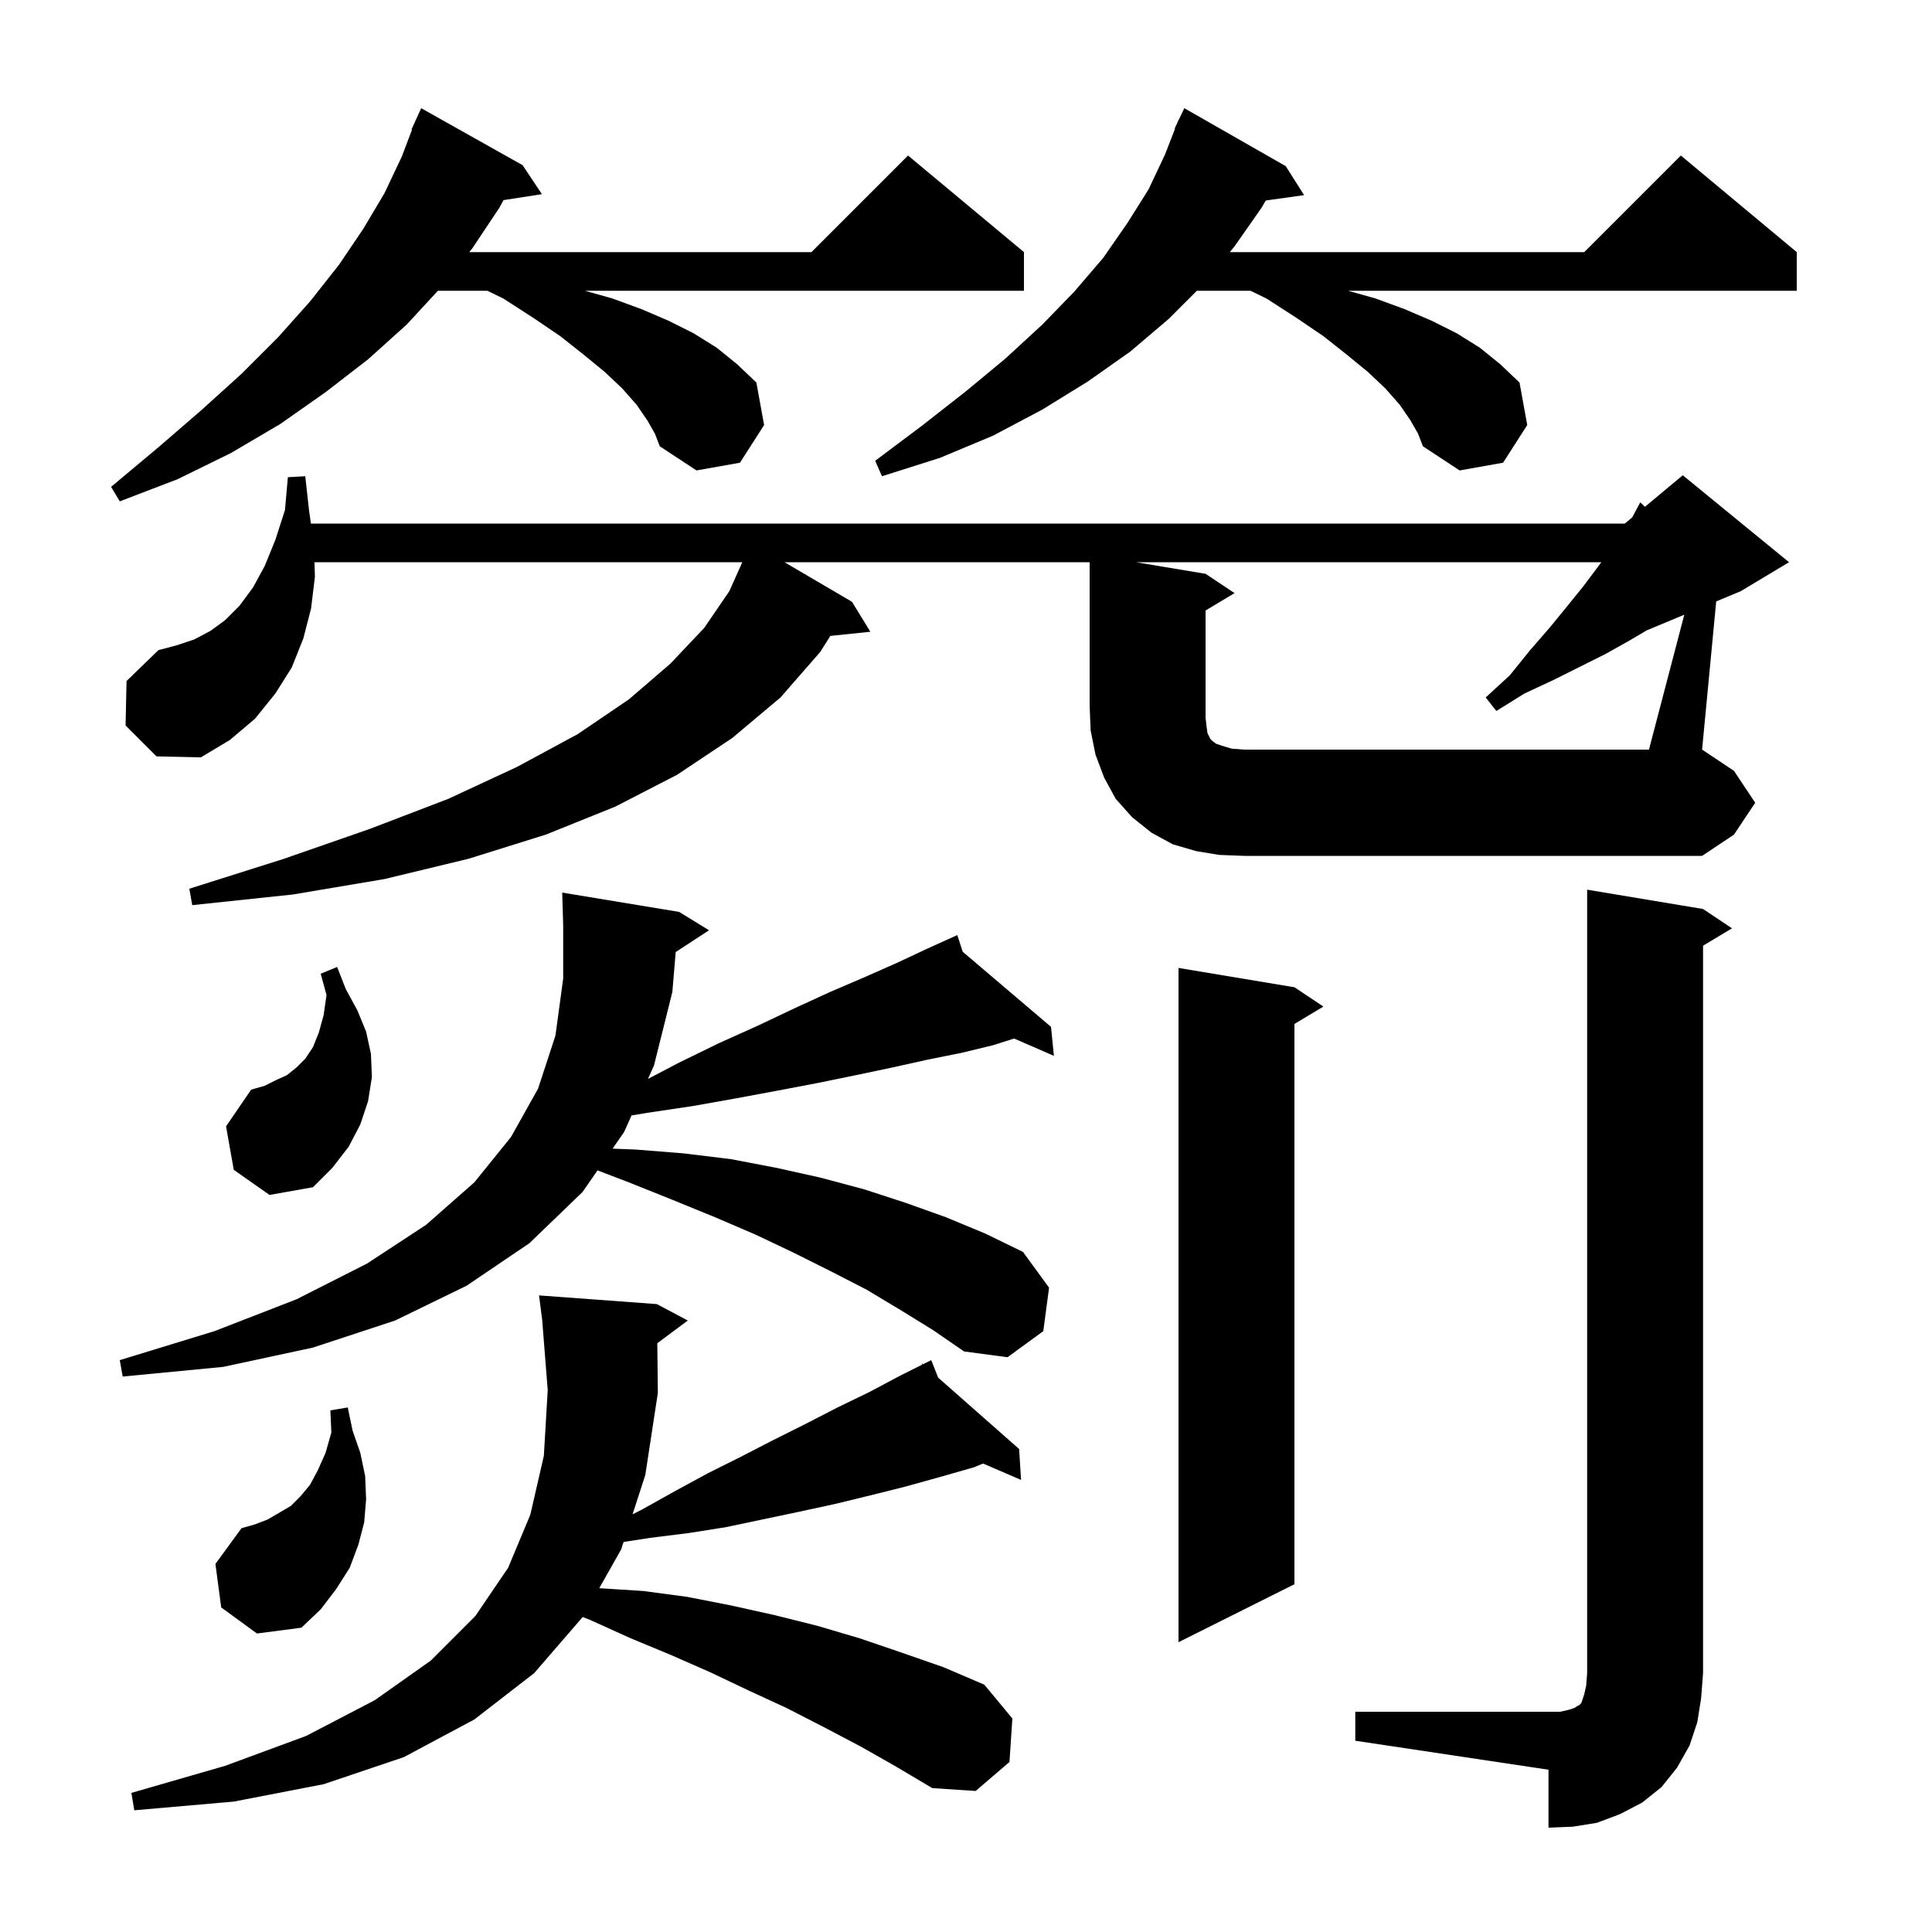 <svg xmlns="http://www.w3.org/2000/svg" xmlns:xlink="http://www.w3.org/1999/xlink" version="1.1" baseProfile="full" viewBox="0 0 200 200" width="200" height="200">
<g fill="black">
<path d="M 140.3 177.2 L 161.5 177.2 L 162.4 177.0 L 163.0 176.8 L 163.3 176.6 L 163.5 176.5 L 163.7 176.3 L 164.0 175.4 L 164.2 174.5 L 164.3 173.2 L 164.3 92.1 L 176.3 94.1 L 179.3 96.1 L 176.3 97.9 L 176.3 173.2 L 176.1 175.8 L 175.7 178.3 L 174.9 180.7 L 173.6 183.0 L 172.0 185.0 L 170.0 186.6 L 167.7 187.8 L 165.3 188.7 L 162.8 189.1 L 160.3 189.2 L 160.3 183.2 L 140.3 180.2 Z M 89.1 180.8 L 85.3 178.8 L 81.4 176.8 L 77.5 175.0 L 73.5 173.1 L 69.4 171.3 L 65.3 169.6 L 61.1 167.7 L 60.321 167.392 L 55.3 173.2 L 49.1 178.0 L 41.8 181.9 L 33.5 184.7 L 24.2 186.5 L 13.9 187.4 L 13.6 185.6 L 23.3 182.8 L 31.7 179.7 L 38.8 176.0 L 44.6 171.9 L 49.2 167.3 L 52.6 162.3 L 54.9 156.8 L 56.3 150.7 L 56.7 143.9 L 56.125 136.622 L 55.8 134.1 L 68.0 135.0 L 71.2 136.7 L 68.044 139.05 L 68.1 144.2 L 66.8 152.7 L 65.482 156.759 L 66.4 156.3 L 69.8 154.4 L 73.3 152.5 L 76.7 150.8 L 80.0 149.1 L 83.4 147.4 L 86.7 145.7 L 90.0 144.1 L 93.2 142.4 L 95.48 141.26 L 95.4 141.1 L 95.545 141.228 L 96.4 140.8 L 97.12 142.615 L 105.5 150.0 L 105.7 153.2 L 101.771 151.507 L 100.8 151.9 L 97.3 152.9 L 93.7 153.9 L 90.1 154.8 L 86.4 155.7 L 82.7 156.5 L 75.1 158.1 L 71.3 158.7 L 67.3 159.2 L 64.552 159.623 L 64.3 160.4 L 62.034 164.409 L 66.6 164.7 L 71.1 165.3 L 75.7 166.2 L 80.2 167.2 L 84.6 168.3 L 89.0 169.6 L 93.4 171.1 L 97.7 172.6 L 101.9 174.4 L 104.8 177.9 L 104.5 182.4 L 101.0 185.4 L 96.5 185.1 L 92.8 182.9 Z M 134.0 102.2 L 137.0 104.2 L 134.0 106.0 L 134.0 164.0 L 122.0 170.0 L 122.0 100.2 Z M 22.9 166.4 L 22.3 161.9 L 25.0 158.2 L 26.4 157.8 L 27.7 157.3 L 30.1 155.9 L 31.1 154.9 L 32.1 153.7 L 32.9 152.2 L 33.7 150.4 L 34.3 148.3 L 34.2 146.0 L 36.0 145.7 L 36.5 148.1 L 37.3 150.4 L 37.8 152.8 L 37.9 155.2 L 37.7 157.6 L 37.1 159.9 L 36.2 162.3 L 34.8 164.5 L 33.2 166.6 L 31.2 168.5 L 26.6 169.1 Z M 93.2 135.6 L 89.7 133.5 L 86.0 131.6 L 82.2 129.7 L 78.2 127.8 L 74.0 126.0 L 69.6 124.2 L 65.1 122.4 L 61.855 121.157 L 60.3 123.4 L 54.8 128.7 L 48.3 133.1 L 40.9 136.7 L 32.4 139.5 L 23.1 141.5 L 12.7 142.5 L 12.4 140.8 L 22.2 137.8 L 30.7 134.5 L 38.0 130.8 L 44.1 126.8 L 49.1 122.4 L 52.9 117.7 L 55.7 112.7 L 57.5 107.2 L 58.3 101.3 L 58.3 95.8 L 58.2 92.4 L 70.3 94.4 L 73.4 96.3 L 69.95 98.553 L 69.6 102.7 L 67.7 110.3 L 67.076 111.689 L 70.3 110.0 L 74.4 108.0 L 78.4 106.2 L 82.2 104.4 L 85.9 102.7 L 89.4 101.2 L 92.8 99.7 L 96.0 98.2 L 98.118 97.243 L 98.1 97.2 L 98.14 97.234 L 99.1 96.8 L 99.661 98.527 L 108.8 106.3 L 109.1 109.3 L 104.981 107.509 L 102.8 108.2 L 99.5 109.0 L 96.0 109.7 L 92.4 110.5 L 88.6 111.3 L 84.7 112.1 L 80.5 112.9 L 76.2 113.7 L 71.7 114.5 L 67.0 115.2 L 65.377 115.47 L 64.6 117.2 L 63.416 118.907 L 65.8 119.0 L 70.8 119.4 L 75.7 120.0 L 80.4 120.9 L 84.9 121.9 L 89.4 123.1 L 93.7 124.5 L 97.9 126.0 L 102.0 127.7 L 105.9 129.6 L 108.6 133.3 L 108.0 137.8 L 104.3 140.5 L 99.8 139.9 L 96.6 137.7 Z M 24.2 121.1 L 23.4 116.6 L 26.0 112.8 L 27.4 112.4 L 28.6 111.8 L 29.7 111.3 L 30.7 110.5 L 31.6 109.6 L 32.4 108.4 L 33.0 106.9 L 33.5 105.1 L 33.8 103.0 L 33.2 100.8 L 34.9 100.1 L 35.8 102.4 L 37.0 104.6 L 37.9 106.8 L 38.4 109.1 L 38.5 111.5 L 38.1 114.0 L 37.3 116.4 L 36.1 118.7 L 34.4 120.9 L 32.4 122.9 L 27.9 123.7 Z M 174.358 63.634 L 170.47 65.254 L 168.7 66.3 L 166.2 67.7 L 160.8 70.4 L 157.8 71.8 L 154.9 73.6 L 153.8 72.2 L 156.3 69.9 L 158.4 67.3 L 160.4 65.0 L 162.2 62.8 L 163.9 60.7 L 165.4 58.7 L 165.768 58.2 L 117.6 58.2 L 124.8 59.4 L 127.8 61.4 L 124.8 63.2 L 124.8 74.3 L 124.9 75.2 L 125.0 75.9 L 125.3 76.5 L 125.5 76.7 L 125.9 77.0 L 126.5 77.2 L 127.5 77.5 L 128.8 77.6 L 170.7 77.6 Z M 67.0 43.5 L 65.9 41.9 L 64.4 40.2 L 62.6 38.5 L 60.4 36.7 L 58.0 34.8 L 55.2 32.9 L 52.1 30.9 L 50.453 30.1 L 45.331 30.1 L 42.1 33.6 L 38.1 37.2 L 33.7 40.6 L 29.0 43.9 L 23.9 46.9 L 18.4 49.6 L 12.4 51.9 L 11.5 50.4 L 16.4 46.3 L 20.8 42.5 L 25.0 38.7 L 28.8 34.9 L 32.1 31.2 L 35.1 27.4 L 37.6 23.7 L 39.8 20.0 L 41.6 16.2 L 42.653 13.417 L 42.6 13.4 L 42.955 12.619 L 43.0 12.5 L 43.008 12.503 L 43.6 11.2 L 54.1 17.1 L 56.1 20.1 L 52.127 20.716 L 51.7 21.5 L 48.9 25.7 L 48.58 26.1 L 84.0 26.1 L 94.0 16.1 L 106.0 26.1 L 106.0 30.1 L 60.556 30.1 L 63.4 30.9 L 66.4 32.0 L 69.2 33.2 L 71.8 34.5 L 74.2 36.0 L 76.3 37.7 L 78.3 39.6 L 79.1 44.0 L 76.6 47.9 L 72.1 48.7 L 68.3 46.2 L 67.8 44.9 Z M 146.0 43.5 L 144.9 41.9 L 143.4 40.2 L 141.6 38.5 L 139.4 36.7 L 137.0 34.8 L 134.2 32.9 L 131.1 30.9 L 129.453 30.1 L 123.9 30.1 L 121.0 33.0 L 117.0 36.4 L 112.6 39.5 L 107.9 42.4 L 102.8 45.1 L 97.3 47.4 L 91.3 49.3 L 90.6 47.7 L 95.4 44.1 L 100.0 40.5 L 104.1 37.1 L 107.9 33.6 L 111.2 30.2 L 114.2 26.7 L 116.7 23.1 L 118.9 19.6 L 120.6 16.0 L 121.644 13.315 L 121.6 13.3 L 121.873 12.727 L 122.0 12.4 L 122.024 12.41 L 122.6 11.2 L 133.1 17.2 L 135.0 20.2 L 131.032 20.757 L 130.6 21.5 L 127.8 25.5 L 127.308 26.1 L 164.0 26.1 L 174.0 16.1 L 186.0 26.1 L 186.0 30.1 L 139.556 30.1 L 142.4 30.9 L 145.4 32.0 L 148.2 33.2 L 150.8 34.5 L 153.2 36.0 L 155.3 37.7 L 157.3 39.6 L 158.1 44.0 L 155.6 47.9 L 151.1 48.7 L 147.3 46.2 L 146.8 44.9 Z M 13.0 75.1 L 13.1 70.5 L 16.4 67.3 L 18.3 66.8 L 20.1 66.2 L 21.8 65.3 L 23.3 64.2 L 24.8 62.7 L 26.2 60.8 L 27.4 58.6 L 28.5 55.9 L 29.5 52.8 L 29.8 49.4 L 31.6 49.3 L 32.0 52.9 L 32.186 54.2 L 168.2 54.2 L 168.957 53.57 L 169.0 53.5 L 169.8 52.0 L 170.285 52.463 L 174.2 49.2 L 185.2 58.2 L 180.2 61.2 L 177.661 62.258 L 176.2 77.6 L 179.5 79.8 L 181.7 83.1 L 179.5 86.4 L 176.2 88.6 L 128.8 88.6 L 126.2 88.5 L 123.8 88.1 L 121.4 87.4 L 119.2 86.2 L 117.2 84.6 L 115.5 82.7 L 114.3 80.5 L 113.4 78.1 L 112.9 75.6 L 112.8 73.1 L 112.8 58.2 L 81.21 58.2 L 88.2 62.3 L 90.1 65.4 L 85.961 65.828 L 84.9 67.5 L 80.8 72.2 L 75.8 76.4 L 70.1 80.2 L 63.7 83.5 L 56.5 86.4 L 48.5 88.9 L 39.8 91.0 L 30.3 92.6 L 19.9 93.7 L 19.6 92.0 L 29.4 88.9 L 38.3 85.8 L 46.4 82.7 L 53.5 79.4 L 59.8 76.0 L 65.1 72.4 L 69.4 68.7 L 72.9 65.0 L 75.5 61.2 L 76.842 58.2 L 32.555 58.2 L 32.6 59.7 L 32.2 63.0 L 31.4 66.1 L 30.2 69.1 L 28.5 71.8 L 26.4 74.4 L 23.8 76.6 L 20.8 78.4 L 16.2 78.3 Z " />
</g>
</svg>
